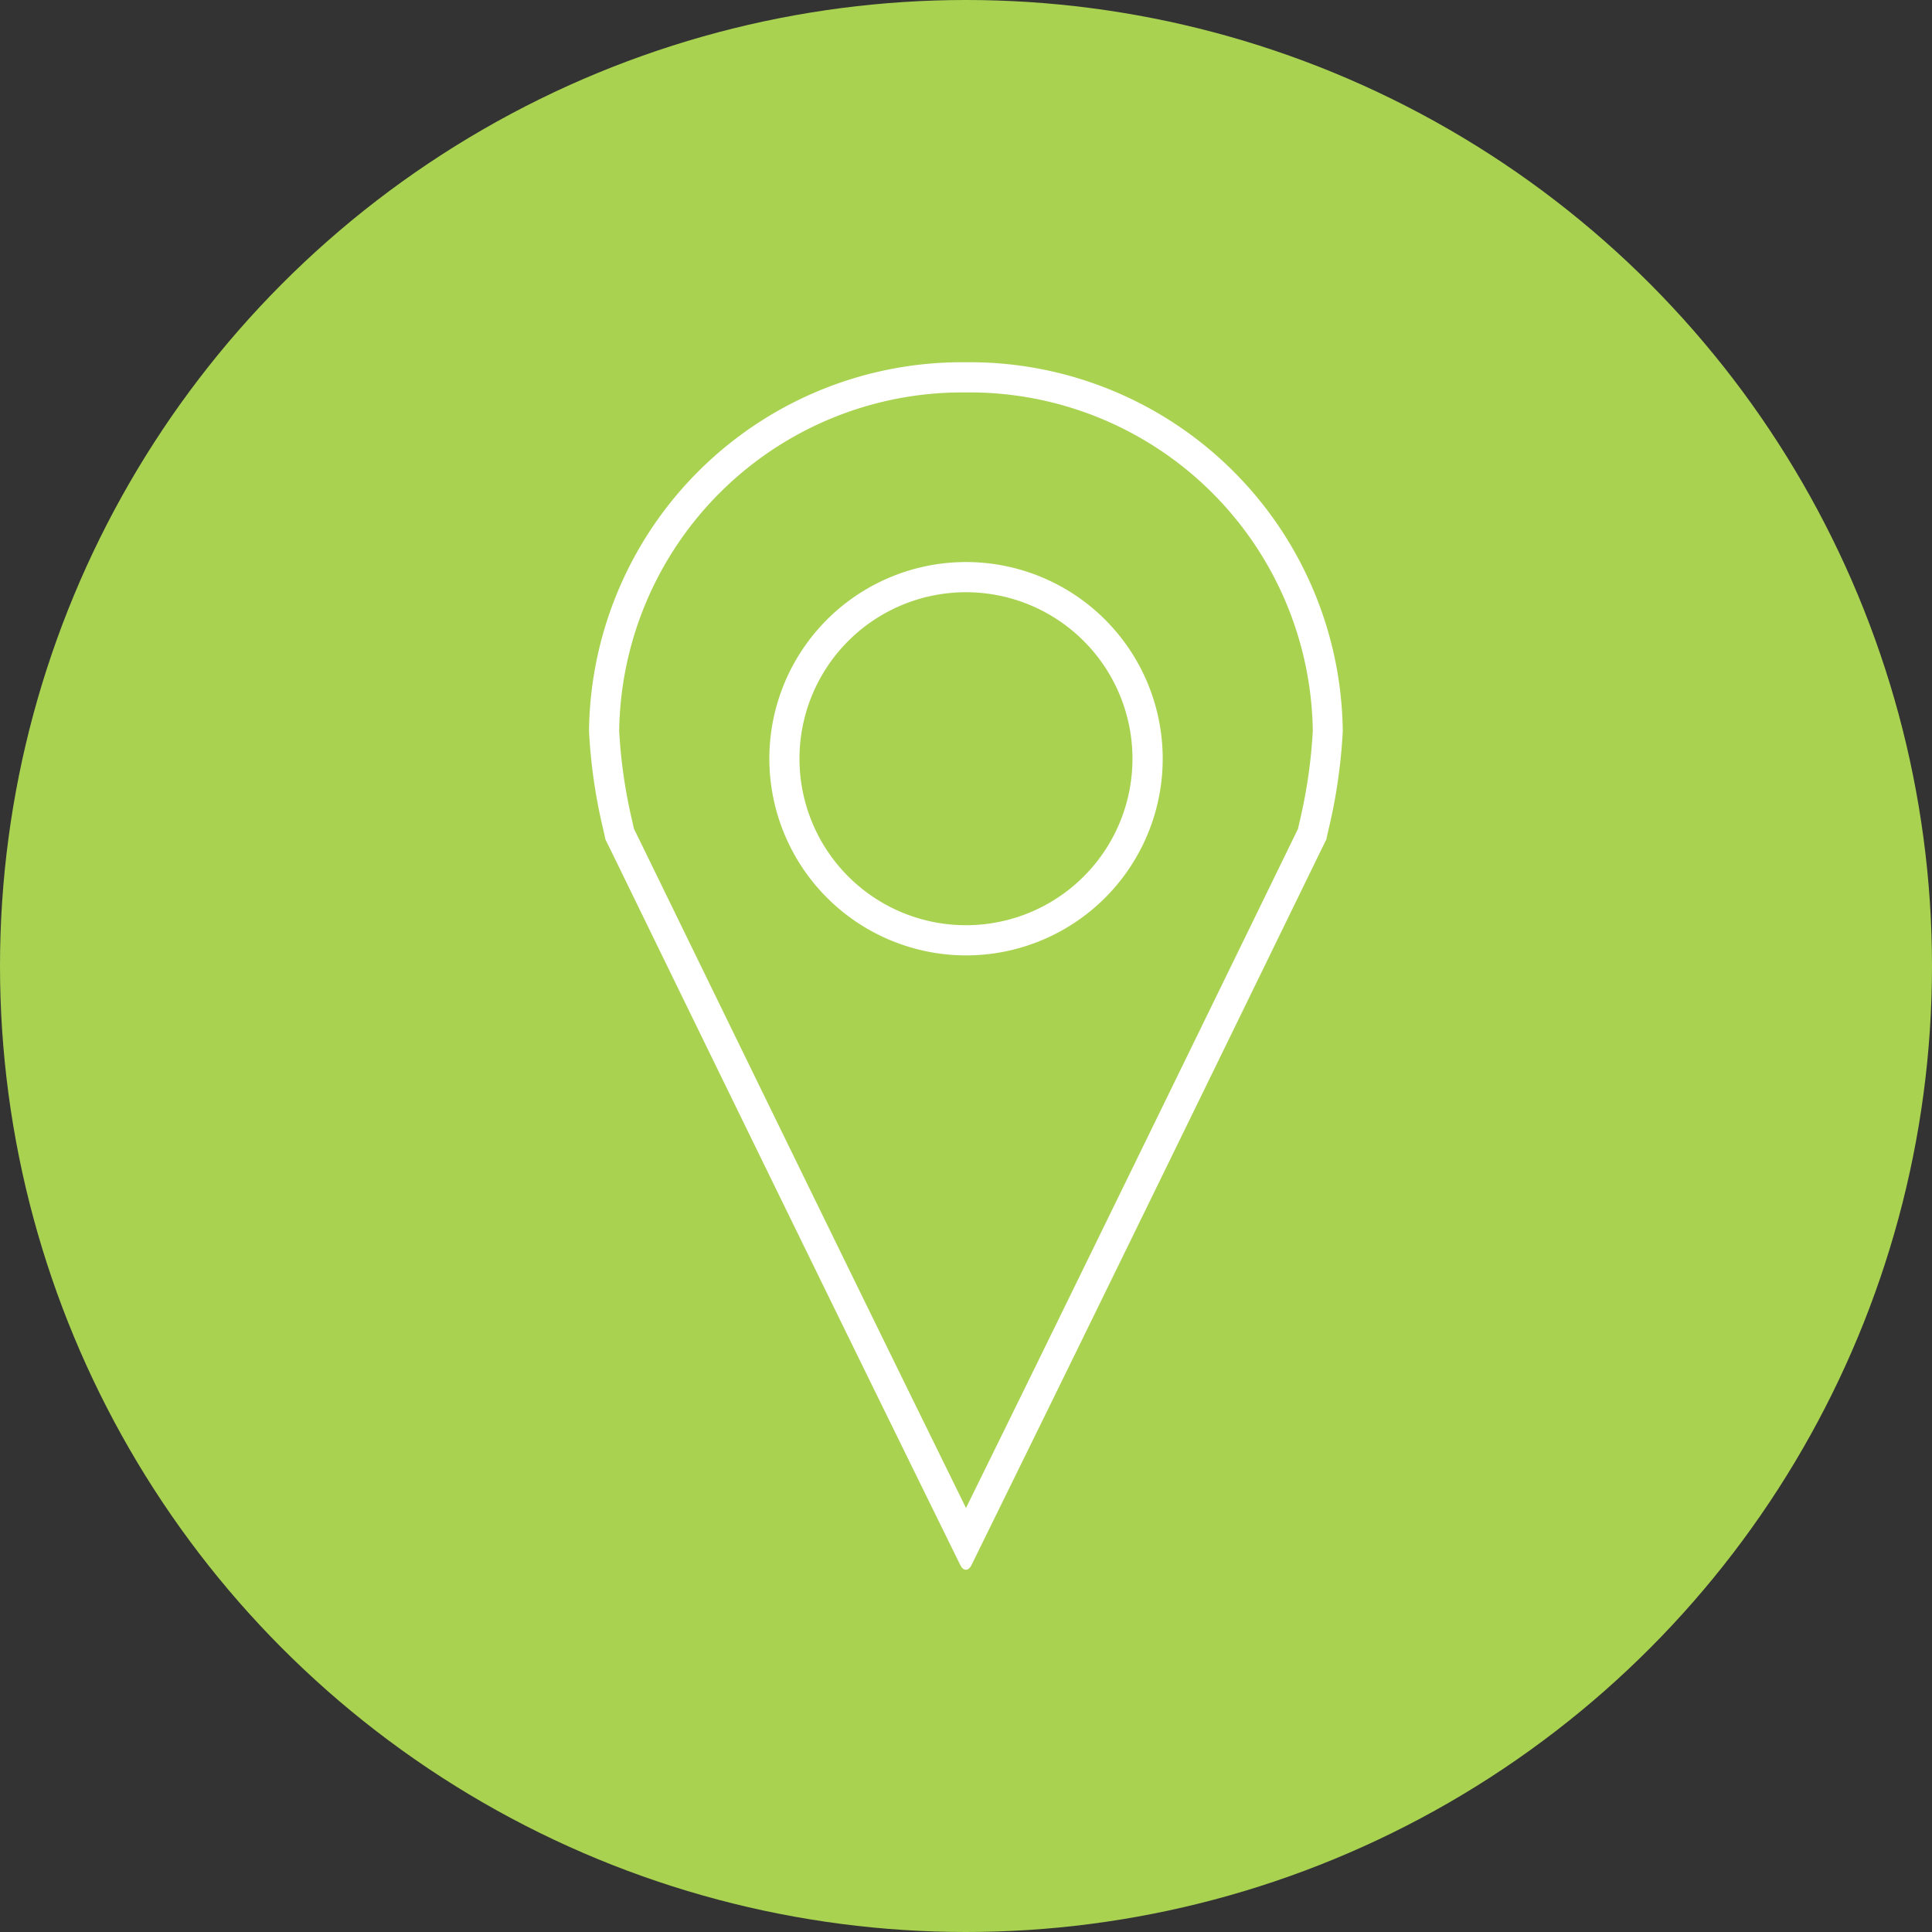 <svg xmlns="http://www.w3.org/2000/svg" width="80" height="80" viewBox="0 0 80 80"><rect x="0" y="0" width="80" height="80" fill="#333333" stroke="none"/><defs><style>.cls-1{fill:#a9d251;}.cls-2{fill:#fff;}</style></defs><g id="レイヤー_2" data-name="レイヤー 2"><g id="design_001" data-name="design 001"><g id="left_side" data-name="left side"><g id="レイヤー_10" data-name="レイヤー 10"><circle class="cls-1" cx="40" cy="40" r="40"/><path class="cls-2" d="M40,16.25A14.211,14.211,0,0,1,54.36,30.273a21.286,21.286,0,0,1-.524,3.656c-.033.141-.063.269-.087.388l-.176.361c-.078.16-7.819,16.046-11.942,24.447L40,62.442l-1.792-3.648c-4.153-8.46-11.7-23.956-11.779-24.113l-.18-.367c-.023-.117-.053-.245-.086-.386a21.251,21.251,0,0,1-.524-3.655A14.211,14.211,0,0,1,40,16.25m0,23.311a8.144,8.144,0,1,0-8.143-8.142A8.152,8.152,0,0,0,40,39.561M40,15A15.444,15.444,0,0,0,24.39,30.273a22.32,22.32,0,0,0,.557,3.938c.065.282.117.512.115.512s0,.008,0,.018.113.229.24.489c0,0,7.578,15.555,11.78,24.115,1.716,3.5,2.683,5.462,2.683,5.462.063.129.147.193.231.193s.167-.064.231-.193l2.52-5.131c4.173-8.5,11.944-24.45,11.944-24.45.126-.258.234-.477.239-.487s.006-.016,0-.016.049-.23.114-.512a22.32,22.32,0,0,0,.557-3.938A15.444,15.444,0,0,0,40,15Zm0,23.311a6.894,6.894,0,1,1,6.893-6.892A6.892,6.892,0,0,1,40,38.311Z"/></g></g></g></g></svg>